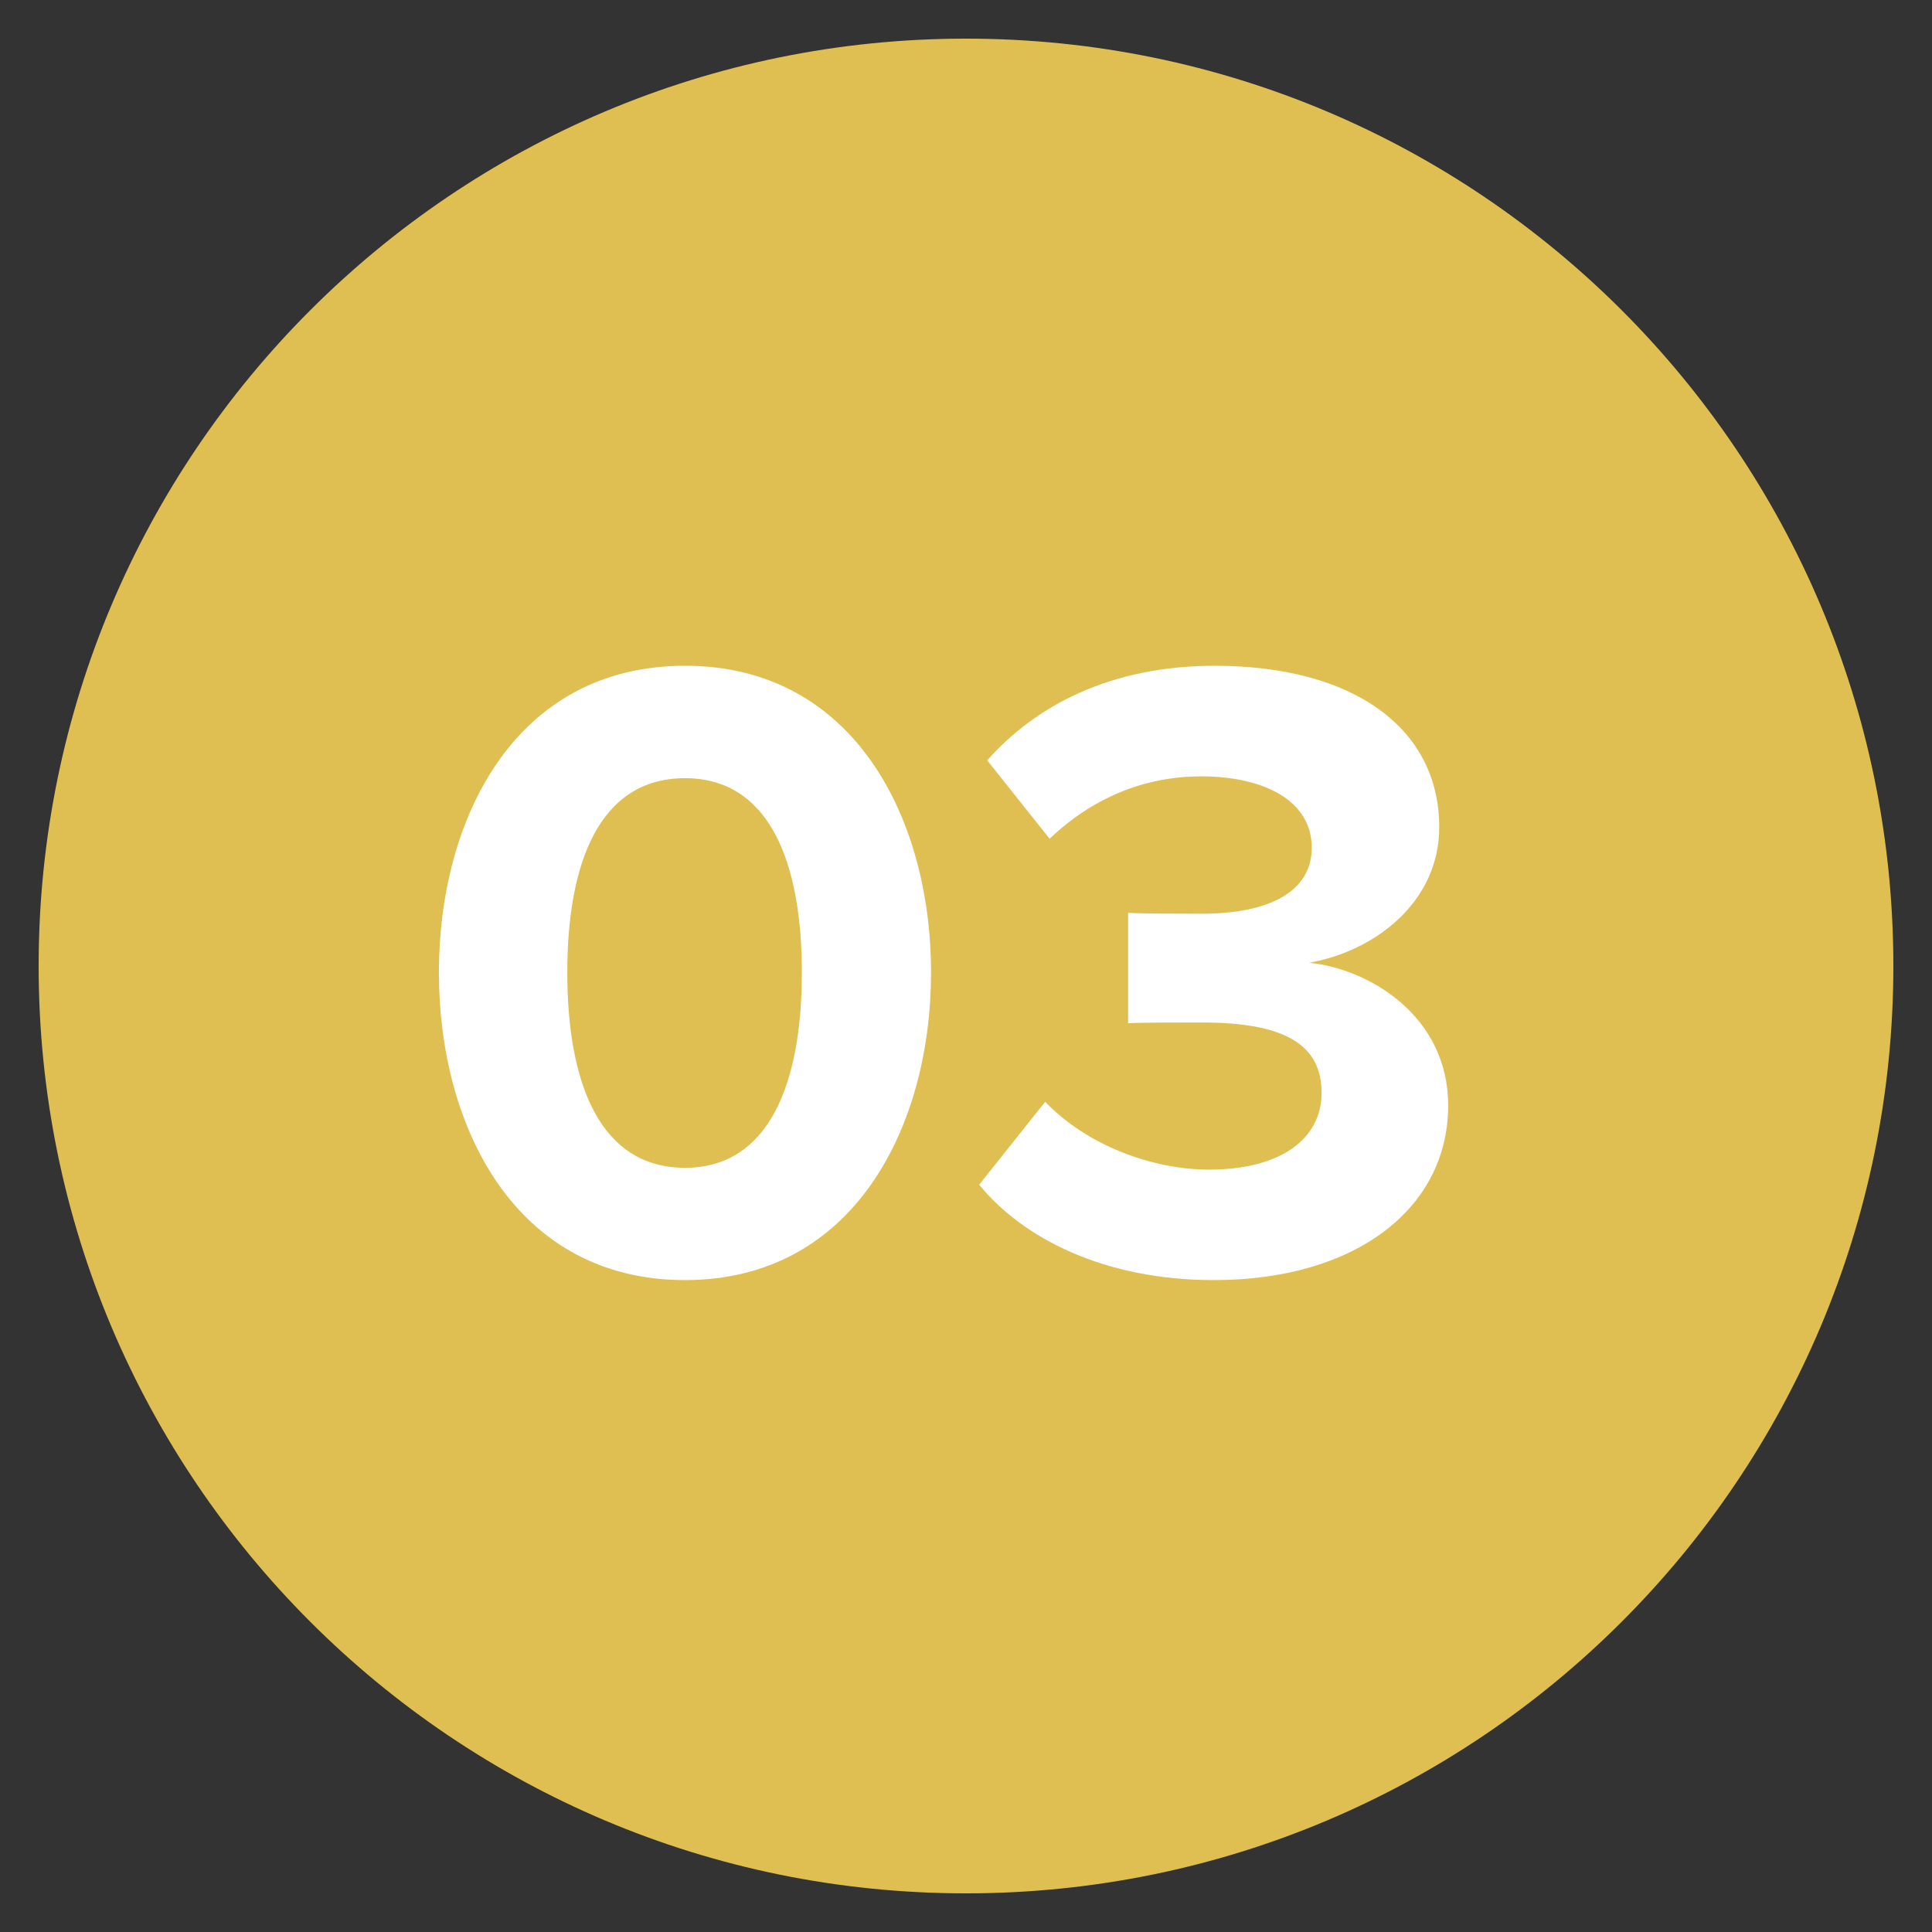 <?xml version="1.0" encoding="UTF-8"?> <svg xmlns="http://www.w3.org/2000/svg" xmlns:xlink="http://www.w3.org/1999/xlink" width="100" zoomAndPan="magnify" viewBox="0 0 75 75" height="100" preserveAspectRatio="xMidYMid meet" version="1.0"><rect x="0" y="0" width="75" height="75" fill="#333333" stroke="none"/><defs><g></g><clipPath id="7c59334962"><path d="M 1.5 1.5 L 73.5 1.5 L 73.5 73.5 L 1.5 73.5 Z M 1.5 1.5 " clip-rule="nonzero"></path></clipPath><clipPath id="9eb6b01005"><path d="M 37.5 1.5 C 17.617 1.5 1.5 17.617 1.5 37.5 C 1.5 57.383 17.617 73.5 37.5 73.5 C 57.383 73.5 73.5 57.383 73.5 37.5 C 73.5 17.617 57.383 1.5 37.5 1.5 Z M 37.5 1.5 " clip-rule="nonzero"></path></clipPath><clipPath id="9106b948d3"><path d="M 0.5 0.5 L 72.5 0.5 L 72.5 72.5 L 0.5 72.5 Z M 0.5 0.5 " clip-rule="nonzero"></path></clipPath><clipPath id="bd229caa7e"><path d="M 36.5 0.5 C 16.617 0.5 0.5 16.617 0.5 36.5 C 0.5 56.383 16.617 72.5 36.5 72.5 C 56.383 72.5 72.5 56.383 72.5 36.5 C 72.5 16.617 56.383 0.5 36.5 0.5 Z M 36.5 0.5 " clip-rule="nonzero"></path></clipPath><clipPath id="7af86f3980"><rect x="0" width="73" y="0" height="73"></rect></clipPath><clipPath id="df637f667d"><rect x="0" width="44" y="0" height="43"></rect></clipPath></defs><g clip-path="url(#7c59334962)"><g clip-path="url(#9eb6b01005)"><g transform="matrix(1, 0, 0, 1, 1, 1)"><g clip-path="url(#7af86f3980)"><g clip-path="url(#9106b948d3)"><g clip-path="url(#bd229caa7e)"><path fill="#e0bf52" d="M 0.5 0.5 L 72.5 0.5 L 72.5 72.5 L 0.5 72.5 Z M 0.5 0.5 " fill-opacity="1" fill-rule="nonzero"></path></g></g></g></g></g></g><g transform="matrix(1, 0, 0, 1, 15, 18)"><g clip-path="url(#df637f667d)"><g fill="#ffffff" fill-opacity="1"><g transform="translate(0.862, 31.279)"><g><path d="M 1.176 -11.527 C 1.176 -5.574 4.117 0.414 10.73 0.414 C 17.305 0.414 20.281 -5.574 20.281 -11.527 C 20.281 -17.48 17.305 -23.434 10.73 -23.434 C 4.117 -23.434 1.176 -17.48 1.176 -11.527 Z M 15.266 -11.527 C 15.266 -7.27 14.02 -3.945 10.73 -3.945 C 7.406 -3.945 6.16 -7.27 6.16 -11.527 C 6.16 -15.781 7.406 -19.07 10.73 -19.07 C 14.02 -19.07 15.266 -15.781 15.266 -11.527 Z M 15.266 -11.527 "></path></g></g></g><g fill="#ffffff" fill-opacity="1"><g transform="translate(22.32, 31.279)"><g><path d="M 0.691 -3.289 C 2.387 -1.211 5.539 0.414 9.797 0.414 C 15.332 0.414 18.898 -2.387 18.898 -6.367 C 18.898 -9.828 15.852 -11.664 13.5 -11.906 C 16.059 -12.355 18.551 -14.262 18.551 -17.168 C 18.551 -21.008 15.23 -23.434 9.828 -23.434 C 5.781 -23.434 2.871 -21.875 1.004 -19.762 L 3.426 -16.719 C 5.055 -18.273 7.062 -19.141 9.312 -19.141 C 11.734 -19.141 13.602 -18.207 13.602 -16.371 C 13.602 -14.641 11.906 -13.809 9.344 -13.809 C 8.445 -13.809 6.887 -13.809 6.473 -13.844 L 6.473 -9.555 C 6.82 -9.586 8.375 -9.586 9.344 -9.586 C 12.562 -9.586 13.984 -8.723 13.984 -6.852 C 13.984 -5.09 12.426 -3.875 9.621 -3.875 C 7.371 -3.875 4.844 -4.844 3.254 -6.508 Z M 0.691 -3.289 "></path></g></g></g></g></g></svg> 